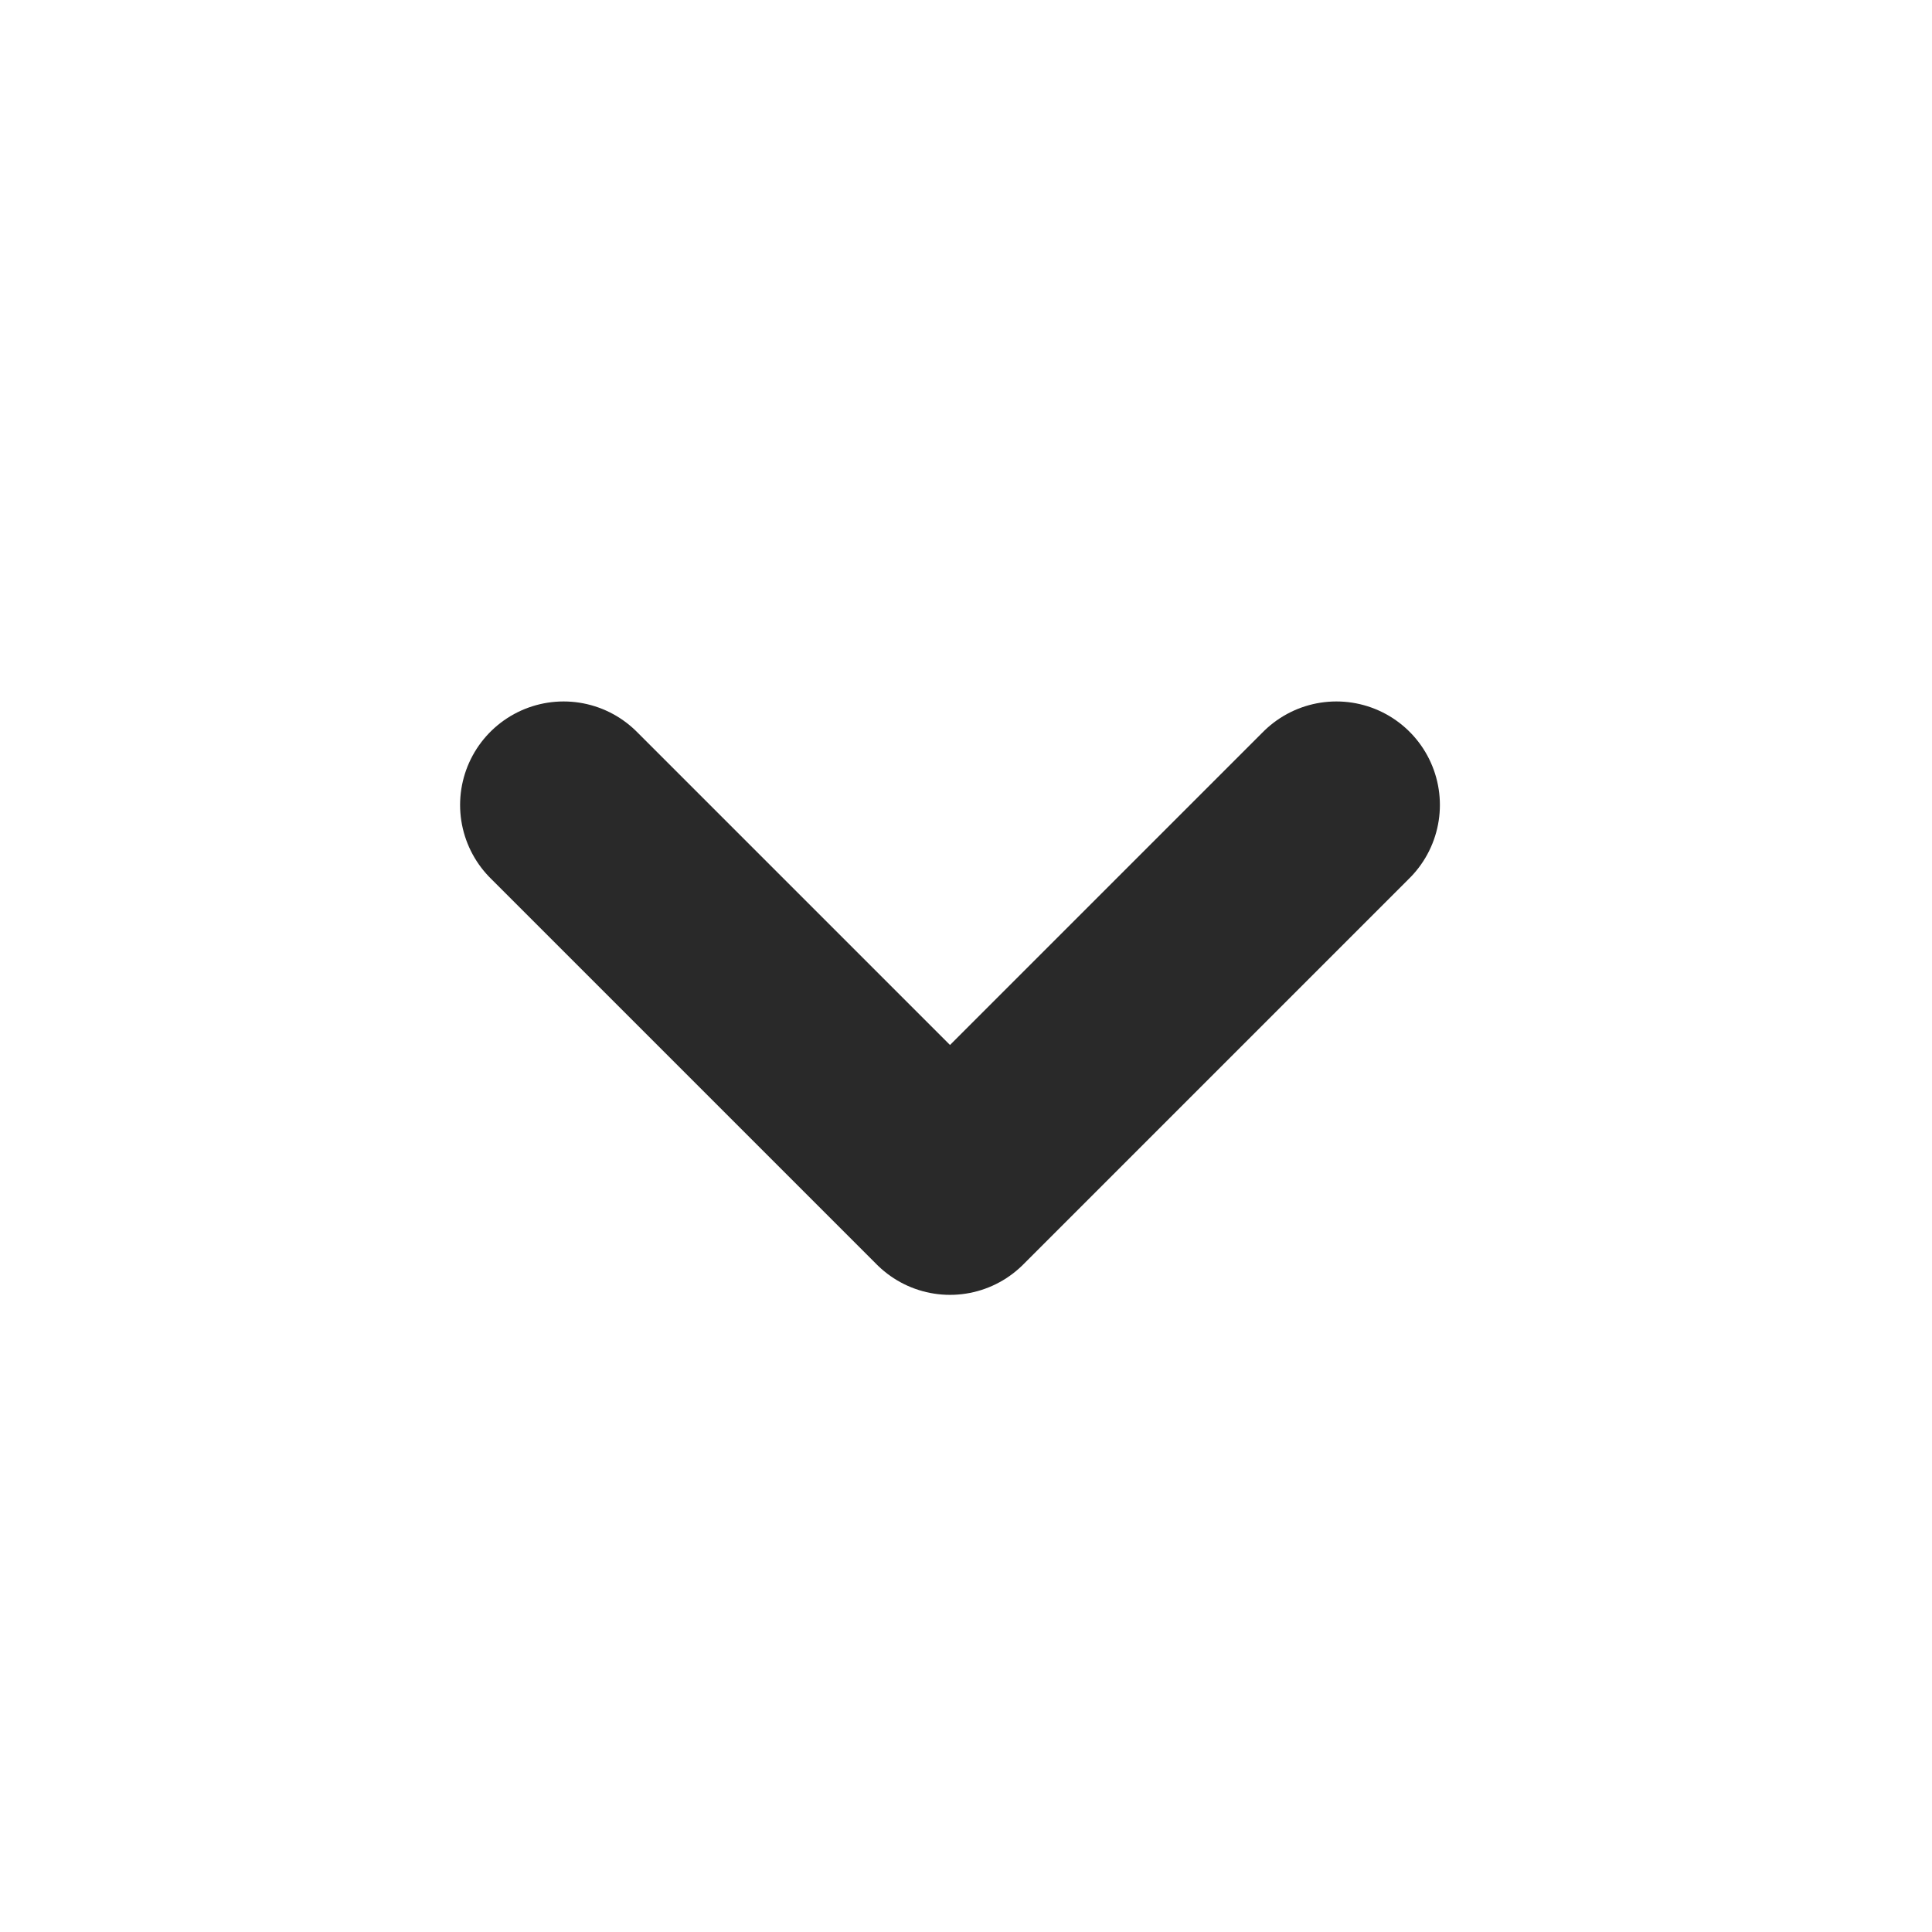 <svg width="14" height="14" viewBox="0 0 14 14" fill="none" xmlns="http://www.w3.org/2000/svg">
<path d="M9.684 5.833L6.884 8.633L4.084 5.833" stroke="#292929" stroke-width="1.5" stroke-linecap="round" stroke-linejoin="round"/>
</svg>
